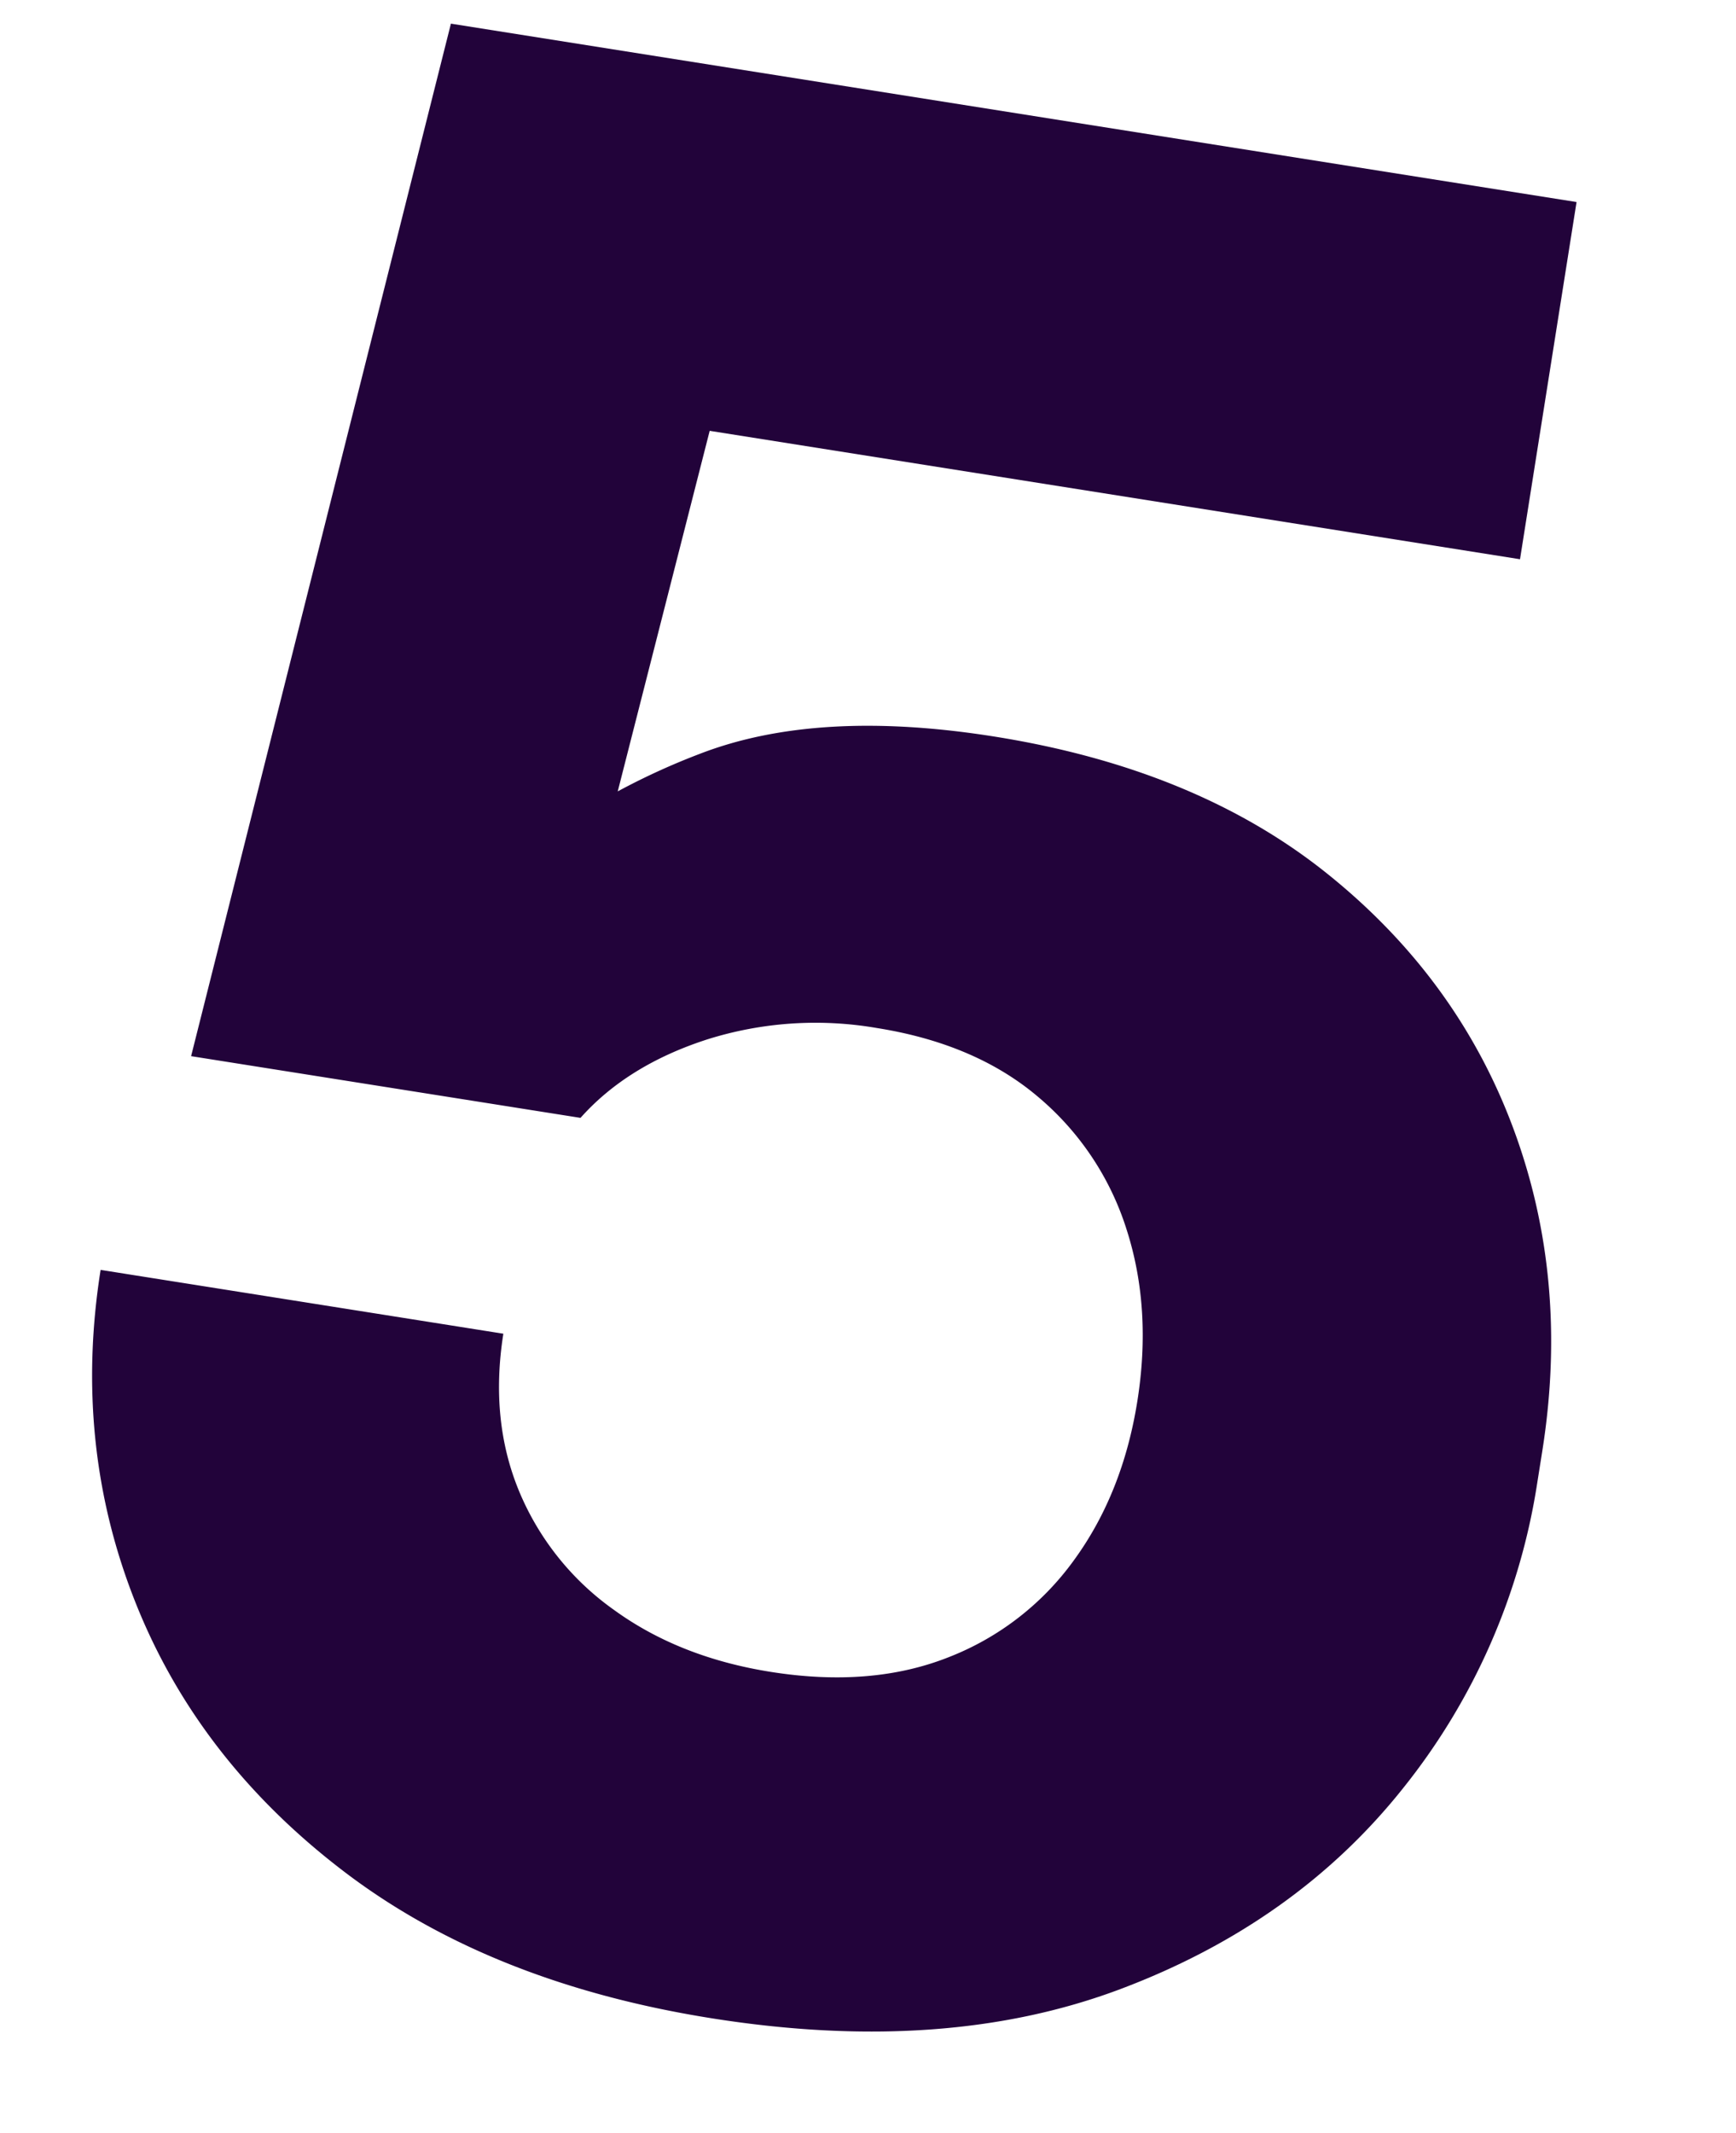<svg xmlns="http://www.w3.org/2000/svg" width="358.318" height="439.976" viewBox="0 0 358.318 439.976">
  <path id="Codeflex_groot_5" d="M172.973,10.354q-46.2,0-79.584-17.921T42.082-55.622Q24.16-85.756,24.16-122.4h84.163q0,18.054,8.3,31.594a56.637,56.637,0,0,0,23.165,21.107q14.868,7.567,33.984,7.567,20.975,0,35.71-8.7a57.693,57.693,0,0,0,22.5-23.895q7.766-15.2,7.766-34.449t-7.7-34.515a58.851,58.851,0,0,0-22.236-24.16q-14.536-8.894-35.245-8.894a74.447,74.447,0,0,0-34.249,7.832q-15.4,7.832-23.231,20.045H35.71L55.357-387.63H290.59v74.605H89.872l33.453-22.3L111.643-209.745l-20.178-5.177A141.635,141.635,0,0,1,129.7-246.915q22.435-13.009,59.339-13.009,42.214,0,72.282,17.125t46.33,46.064Q323.91-167.8,323.91-132.086v6.638a132.981,132.981,0,0,1-17.523,66.64Q288.864-27.877,255.212-8.762T172.973,10.354Z" transform="translate(-22.243 379.078) rotate(9)" fill="#22033a"/>
</svg>
